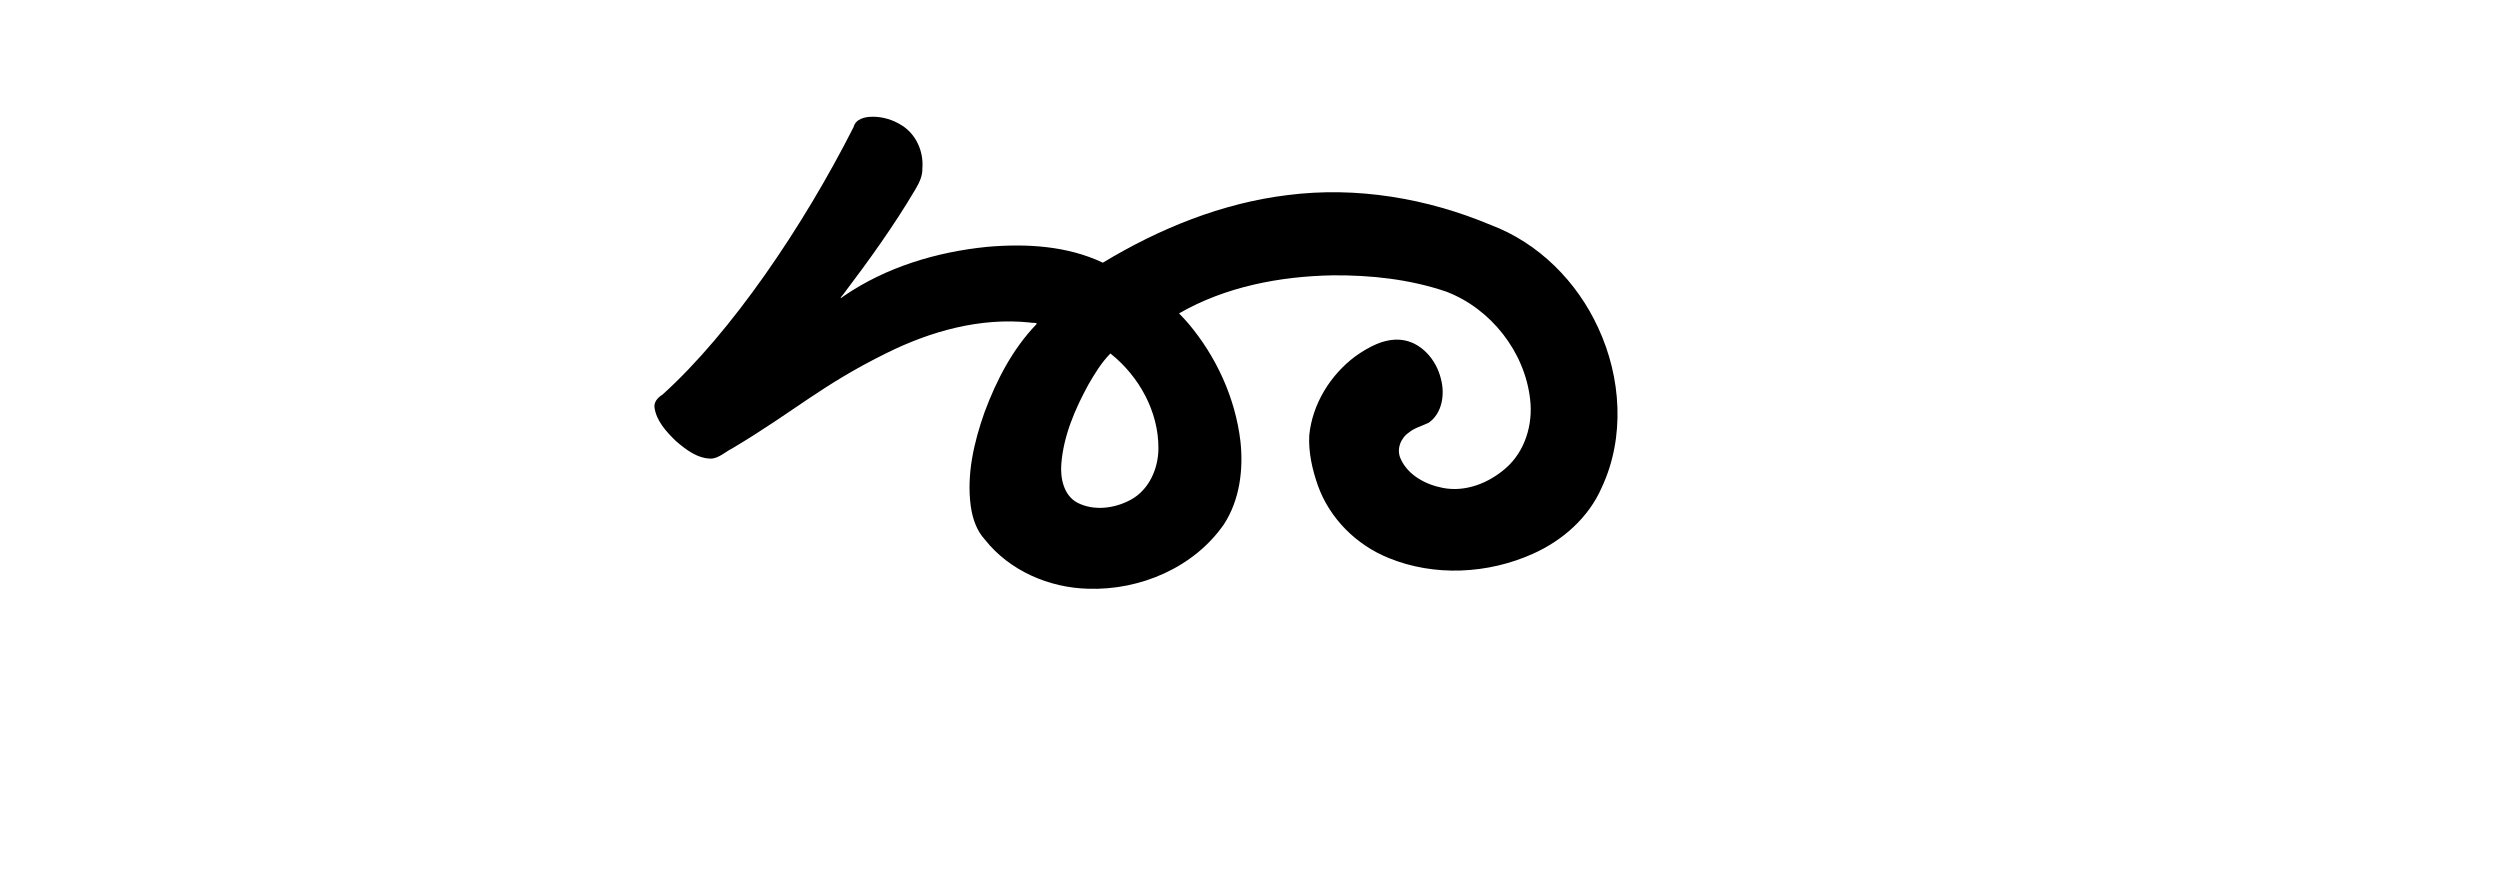 <?xml version="1.0" encoding="UTF-8" standalone="no"?>
<!-- Created with Inkscape (http://www.inkscape.org/) -->

<svg
   xmlns:dc="http://purl.org/dc/elements/1.1/"
   xmlns:cc="http://creativecommons.org/ns#"
   xmlns:rdf="http://www.w3.org/1999/02/22-rdf-syntax-ns#"
   xmlns:svg="http://www.w3.org/2000/svg"
   xmlns="http://www.w3.org/2000/svg"
   xmlns:sodipodi="http://sodipodi.sourceforge.net/DTD/sodipodi-0.dtd"
   xmlns:inkscape="http://www.inkscape.org/namespaces/inkscape"
   width="200"
   height="70.587"
   id="svg2"
   version="1.1"
   inkscape:version="0.48.3.1 r9886"
   sodipodi:docname="steep.svg">
  <defs
     id="defs4" />
  <sodipodi:namedview
     id="base"
     pagecolor="#ffffff"
     bordercolor="#666666"
     borderopacity="1.0"
     inkscape:pageopacity="0.0"
     inkscape:pageshadow="2"
     inkscape:zoom="2.8"
     inkscape:cx="26.618622"
     inkscape:cy="-4.086786"
     inkscape:document-units="px"
     inkscape:current-layer="layer1"
     showgrid="false"
     fit-margin-top="0"
     fit-margin-left="0"
     fit-margin-right="0"
     fit-margin-bottom="0"
     inkscape:window-width="1301"
     inkscape:window-height="744"
     inkscape:window-x="65"
     inkscape:window-y="24"
     inkscape:window-maximized="1" />
  <g
     inkscape:label="Layer 1"
     inkscape:groupmode="layer"
     id="layer1"
     transform="translate(1191.791,-1533.52)">
    <g
       transform="matrix(-0.142,-0.99,-0.99,0.142,-673.746,1324.184)"
       id="layer1-31"
       inkscape:label="Layer 1">
      <g
         inkscape:label="Layer 1"
         id="layer1-17"
         transform="translate(-635.879,-297.598)">
        <g
           transform="matrix(0.937,0.348,-0.348,0.937,147.779,36.537)"
           id="layer1-3-8"
           inkscape:label="Layer 1">
          <g
             transform="matrix(0.937,-0.348,0.348,0.937,-1226.315,-90.26)"
             id="layer1-1"
             inkscape:label="Layer 1" />
        </g>
      </g>
      <g
         inkscape:label="Layer 1"
         id="layer1-2"
         transform="translate(-507.694,-344.174)">
        <g
           transform="matrix(0.937,0.348,-0.348,0.937,147.779,36.537)"
           id="layer1-3-8-7"
           inkscape:label="Layer 1">
          <g
             transform="matrix(0.937,-0.348,0.348,0.937,-1225.311,-90.634)"
             id="layer1-1-6"
             inkscape:label="Layer 1" />
        </g>
      </g>
      <g
         inkscape:label="Layer 1"
         id="layer1-9-4"
         transform="translate(-517.698,-571.398)" />
      <g
         inkscape:label="Layer 1"
         id="layer1-22"
         transform="translate(-2222.633,-4797.938)">
        <g
           transform="translate(-431.441,913.867)"
           id="layer1-8"
           inkscape:label="Layer 1" />
      </g>
      <g
         transform="matrix(0.985,0.173,-0.173,0.985,-759.797,-210.527)"
         id="layer1-3-1"
         inkscape:label="Layer 1" />
      <g
         inkscape:label="Layer 1"
         id="layer1-4"
         transform="matrix(0.969,0,0,0.969,-118.015,-180.574)">
        <g
           transform="translate(-92.166,366.191)"
           id="layer1-60"
           inkscape:label="Layer 1">
          <g
             inkscape:label="Layer 1"
             id="layer1-6-6"
             transform="translate(1255.625,509.144)" />
        </g>
      </g>
    </g>
    <path
       style="fill:#000000"
       d="m -1122.025,1542.862 c -0.581,0 -1.314,0.174 -1.48,0.825 -4.031,7.954 -9.783,16.44 -15.29,21.406 -0.363,0.225 -0.706,0.584 -0.634,1.048 0.163,1.075 0.95,1.923 1.698,2.652 0.81,0.701 1.762,1.436 2.884,1.417 0.628,-0.073 1.107,-0.565 1.662,-0.833 5.015,-2.994 7.077,-5.023 12.324,-7.613 3.527,-1.75 7.483,-2.856 11.451,-2.444 0.145,0.055 0.683,-0.02 0.53,0.143 -1.908,1.98 -3.196,4.48 -4.149,7.039 -0.845,2.394 -1.448,4.972 -1.099,7.526 0.141,0.965 0.453,1.925 1.125,2.655 1.964,2.489 5.118,3.857 8.261,3.937 4.165,0.138 8.483,-1.703 10.875,-5.169 1.257,-1.944 1.559,-4.368 1.31,-6.638 -0.415,-3.463 -1.928,-6.763 -4.17,-9.421 -0.234,-0.277 -0.498,-0.545 -0.74,-0.8 3.714,-2.136 8.048,-2.966 12.3,-3.045 3.076,-0.023 6.188,0.317 9.102,1.313 3.557,1.371 6.253,4.805 6.684,8.597 0.242,2.014 -0.403,4.177 -1.954,5.523 -1.356,1.185 -3.215,1.932 -5.038,1.571 -1.361,-0.262 -2.79,-1.016 -3.372,-2.341 -0.34,-0.75 0,-1.633 0.664,-2.088 0.466,-0.383 1.066,-0.526 1.59,-0.785 1.087,-0.765 1.301,-2.28 0.976,-3.498 -0.362,-1.529 -1.583,-2.978 -3.211,-3.133 -1.341,-0.121 -2.585,0.579 -3.643,1.323 -1.996,1.494 -3.435,3.814 -3.681,6.317 -0.071,1.372 0.242,2.741 0.693,4.026 0.946,2.632 3.074,4.745 5.653,5.786 3.667,1.506 7.958,1.281 11.552,-0.337 2.375,-1.063 4.454,-2.894 5.502,-5.304 1.877,-4.006 1.558,-8.811 -0.283,-12.767 -1.69,-3.692 -4.76,-6.791 -8.588,-8.228 -5.102,-2.144 -10.748,-3.1 -16.263,-2.394 -5.261,0.641 -10.266,2.682 -14.779,5.408 -2.864,-1.361 -6.143,-1.538 -9.266,-1.266 -4.038,0.406 -8.063,1.619 -11.429,3.915 -0.409,0.324 -0.34,0.202 -0.043,-0.153 2.028,-2.682 4.002,-5.42 5.713,-8.314 0.316,-0.531 0.609,-1.094 0.587,-1.726 0.115,-1.345 -0.504,-2.745 -1.662,-3.45 -0.696,-0.446 -1.531,-0.694 -2.364,-0.682 z m 19.099,18.963 c 2.26,1.804 3.824,4.621 3.808,7.557 0,1.618 -0.745,3.323 -2.21,4.117 -1.291,0.706 -2.978,0.926 -4.311,0.217 -1.048,-0.587 -1.337,-1.931 -1.248,-3.061 0.17,-2.262 1.09,-4.394 2.165,-6.363 0.505,-0.879 1.046,-1.761 1.761,-2.493 z"
       id="path3140"
       inkscape:connector-curvature="0"
       sodipodi:nodetypes="ccccccccccccccccccccccccccccccccccccccccccccccccccccc" />
  </g>
</svg>

